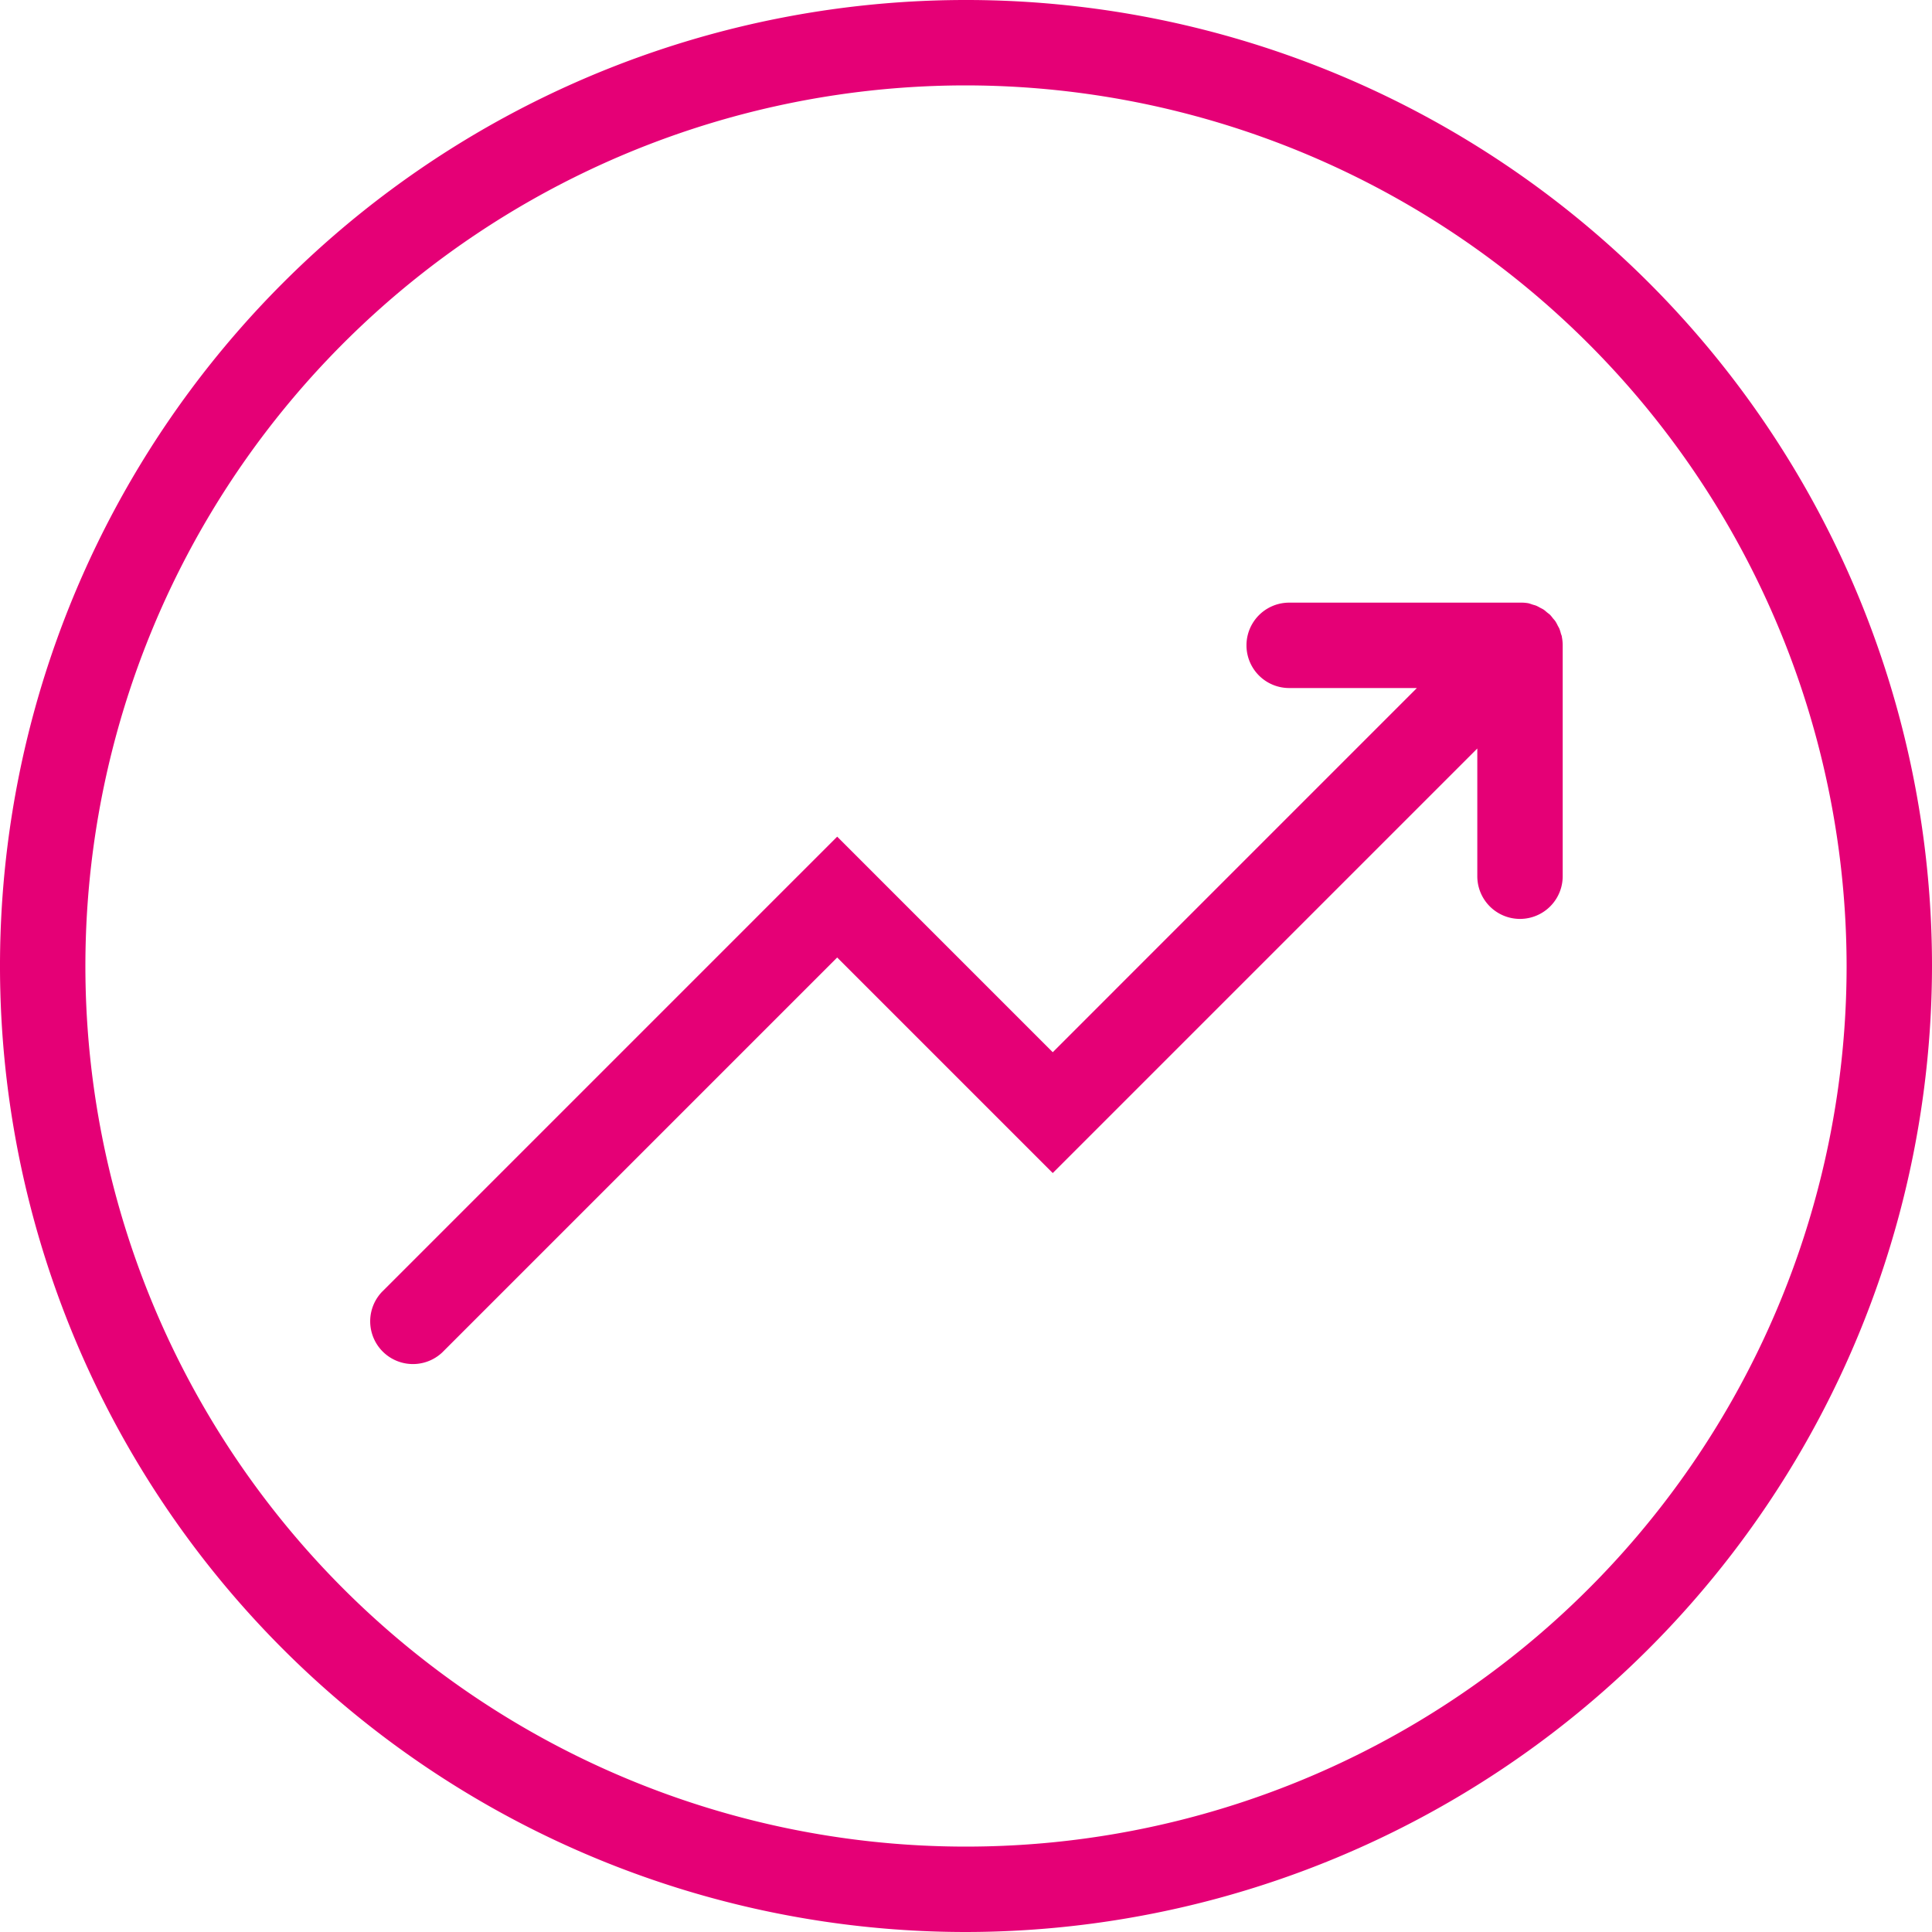 <svg xmlns="http://www.w3.org/2000/svg" xmlns:xlink="http://www.w3.org/1999/xlink" width="40" height="40" viewBox="0 0 40 40">
  <defs>
    <clipPath id="clip-path">
      <rect id="Rechteck_335" data-name="Rechteck 335" width="40" height="40" fill="#e50076"/>
    </clipPath>
  </defs>
  <g id="Gruppe_4000" data-name="Gruppe 4000" transform="translate(0 0)">
    <g id="Gruppe_4000-2" data-name="Gruppe 4000" transform="translate(0 0)" clip-path="url(#clip-path)">
      <path id="Pfad_856" data-name="Pfad 856" d="M20,40A20,20,0,1,1,40,20,20.023,20.023,0,0,1,20,40M20,1.768A18.232,18.232,0,1,0,38.232,20,18.253,18.253,0,0,0,20,1.768" transform="translate(0 0)" fill="#e50076"/>
      <path id="Pfad_857" data-name="Pfad 857" d="M40.69,26.809c0-.021-.012-.04-.018-.06a.917.917,0,0,0-.032-.105c-.01-.022-.022-.042-.033-.062a.88.88,0,0,0-.049-.091c-.015-.022-.034-.042-.052-.063a.883.883,0,0,0-.057-.07c-.02-.02-.042-.034-.063-.051s-.046-.041-.071-.058-.053-.029-.079-.043a.787.787,0,0,0-.075-.039c-.027-.011-.056-.017-.084-.026A.812.812,0,0,0,40,26.116a.843.843,0,0,0-.129-.013c-.015,0-.029,0-.043,0H35.045a.884.884,0,1,0,0,1.768h2.644l-7.539,7.54-4.463-4.463-9.428,9.428a.885.885,0,0,0,1.251,1.251l8.177-8.177,4.463,4.463,8.79-8.79v2.644a.884.884,0,0,0,1.768,0V26.984a.9.9,0,0,0-.018-.175" transform="translate(-8.354 -13.626)" fill="#e50076"/>
    </g>
  </g>
</svg>
